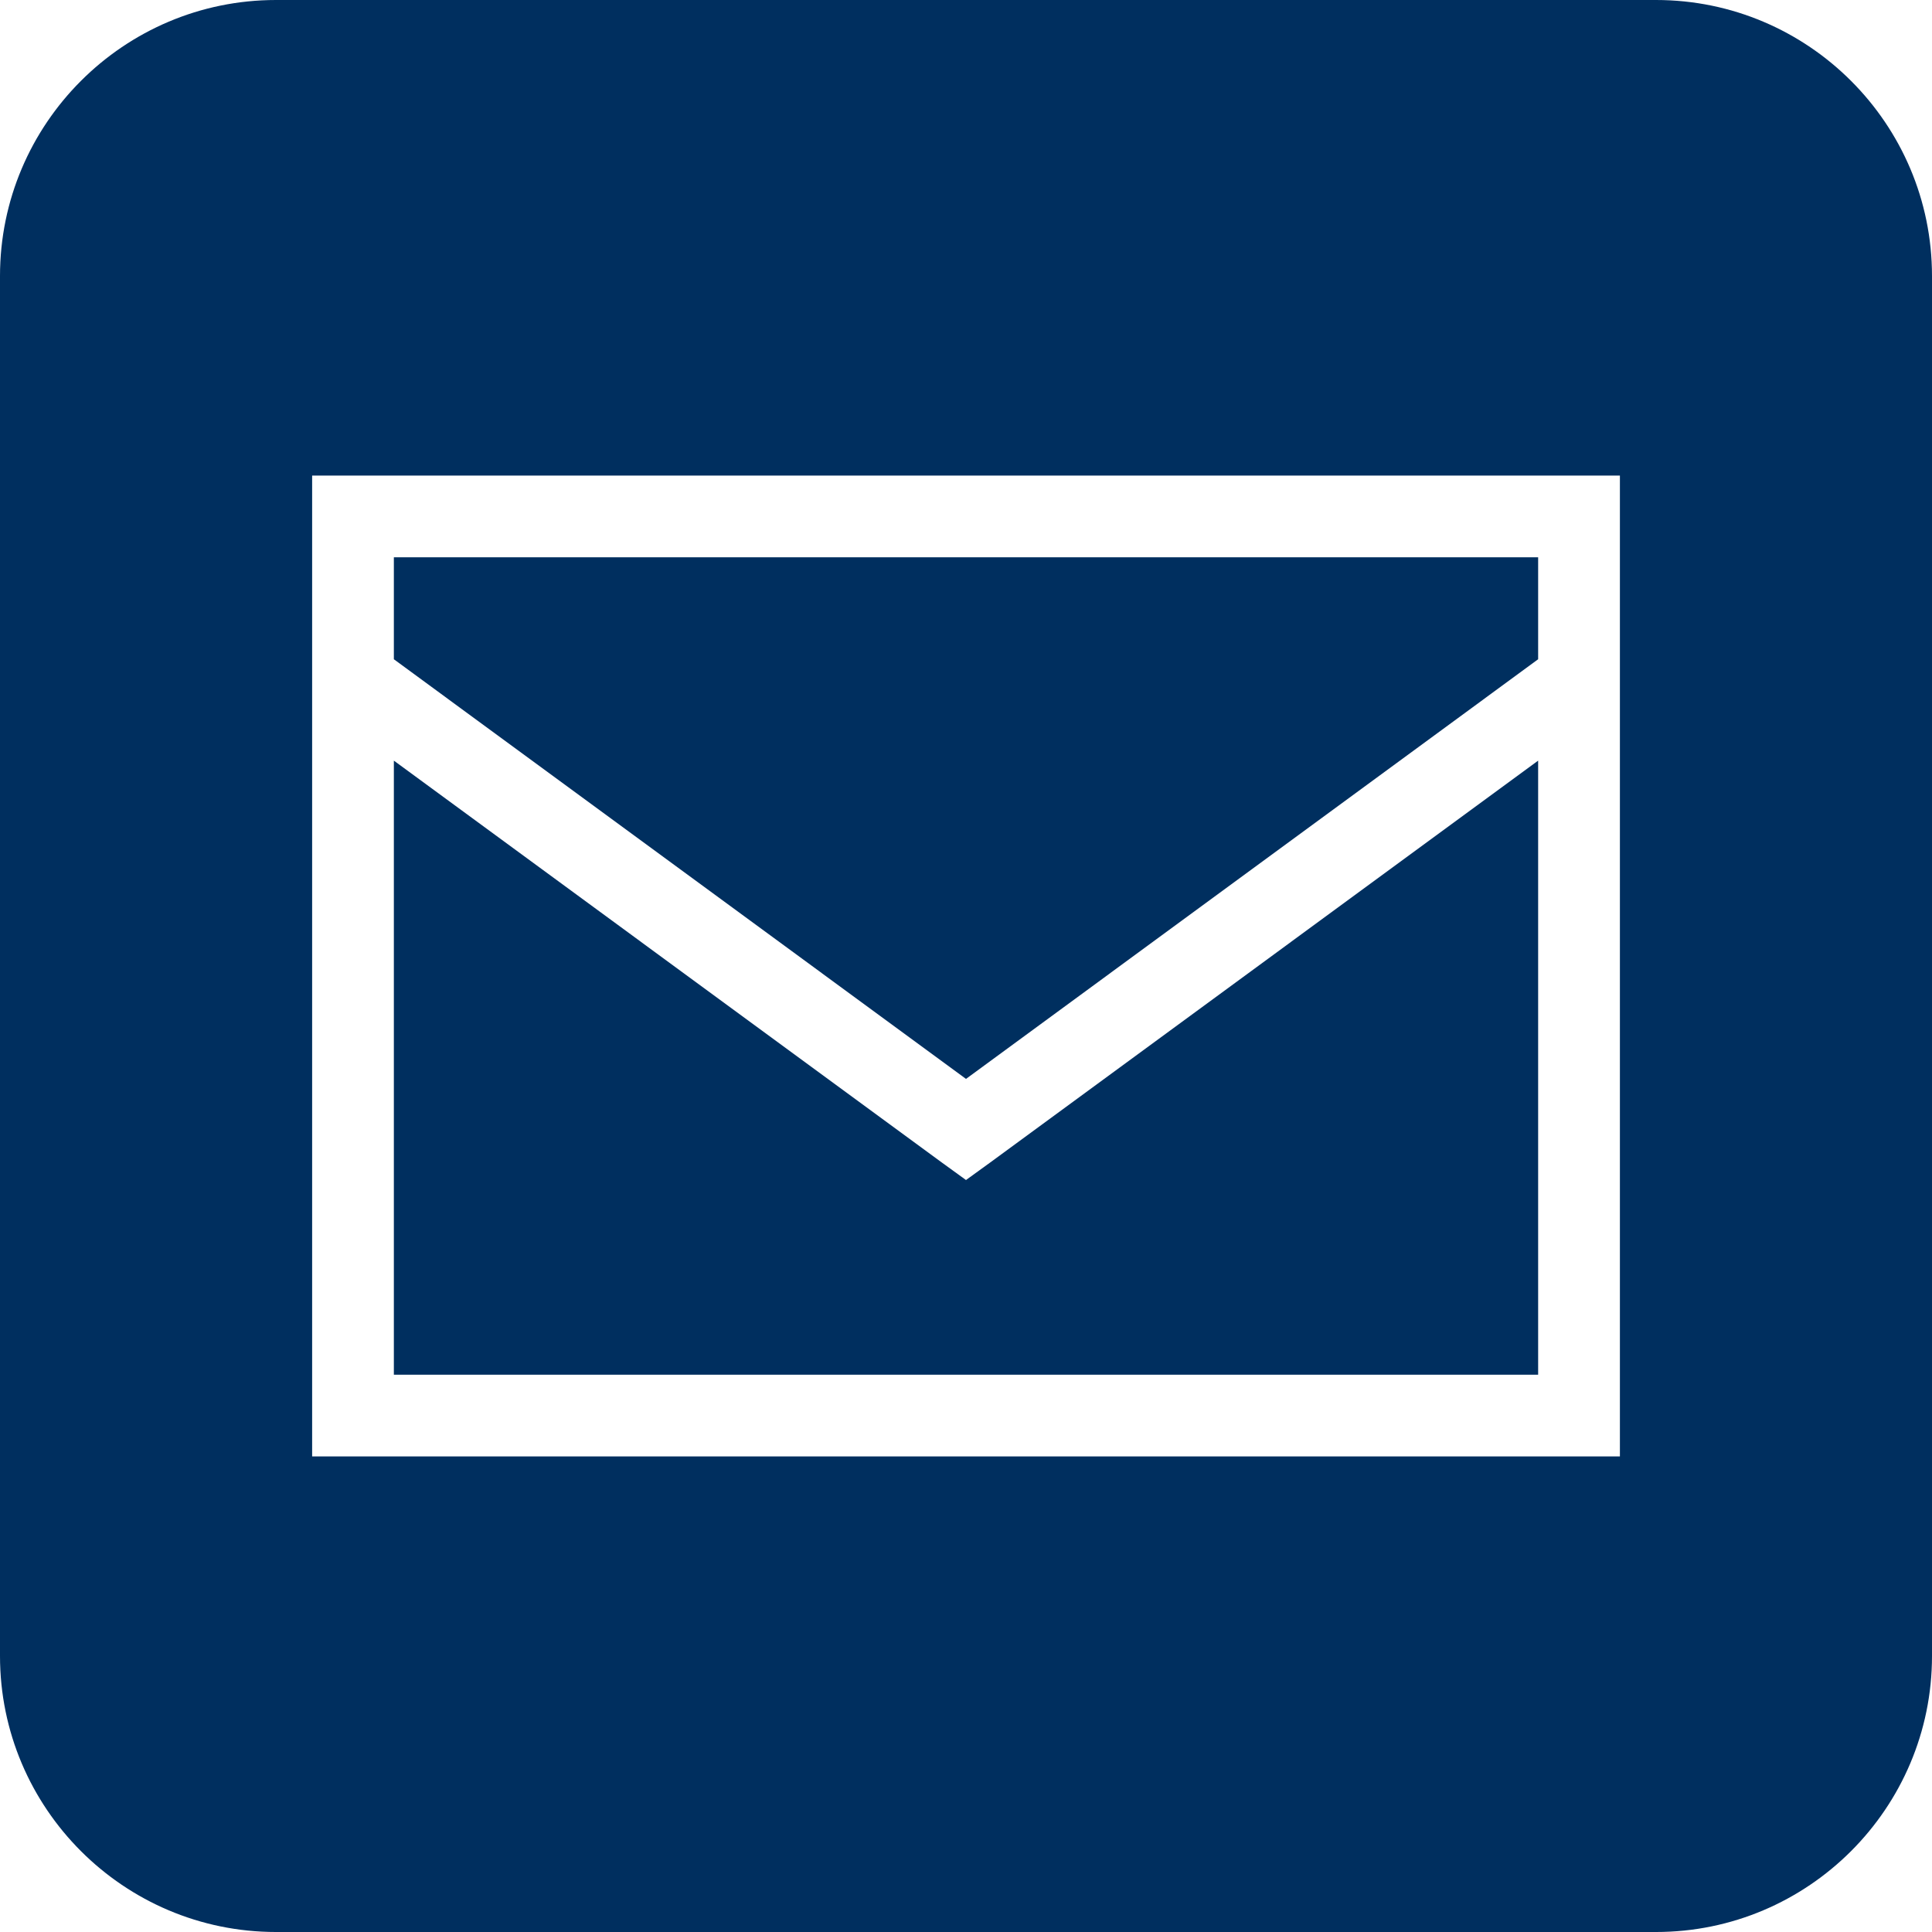 <?xml version="1.0" encoding="UTF-8"?>
<svg id="Layer_2" xmlns="http://www.w3.org/2000/svg" viewBox="0 0 448 448">
  <g id="Layer_1-2" data-name="Layer_1">
    <g>
      <polygon points="356.67 152.87 356.67 143.45 356.67 129.23 91.33 129.23 91.33 152.87 224 250.18 356.67 152.87" style="fill: #002f5f;"/>
      <polygon points="356.67 176.38 229.63 269.55 224 273.63 218.37 269.55 91.33 176.38 91.33 318.77 356.67 318.77 356.67 176.38" style="fill: #002f5f;"/>
      <path d="M384,0H64C28.7,0,0,28.7,0,64v320c0,35.3,28.7,64,64,64h320c35.3,0,64-28.7,64-64V64c0-35.3-28.7-64-64-64ZM375.62,337.72H72.38V110.28h303.25v227.44Z" style="fill: #002f5f;"/>
    </g>
  </g>
</svg>